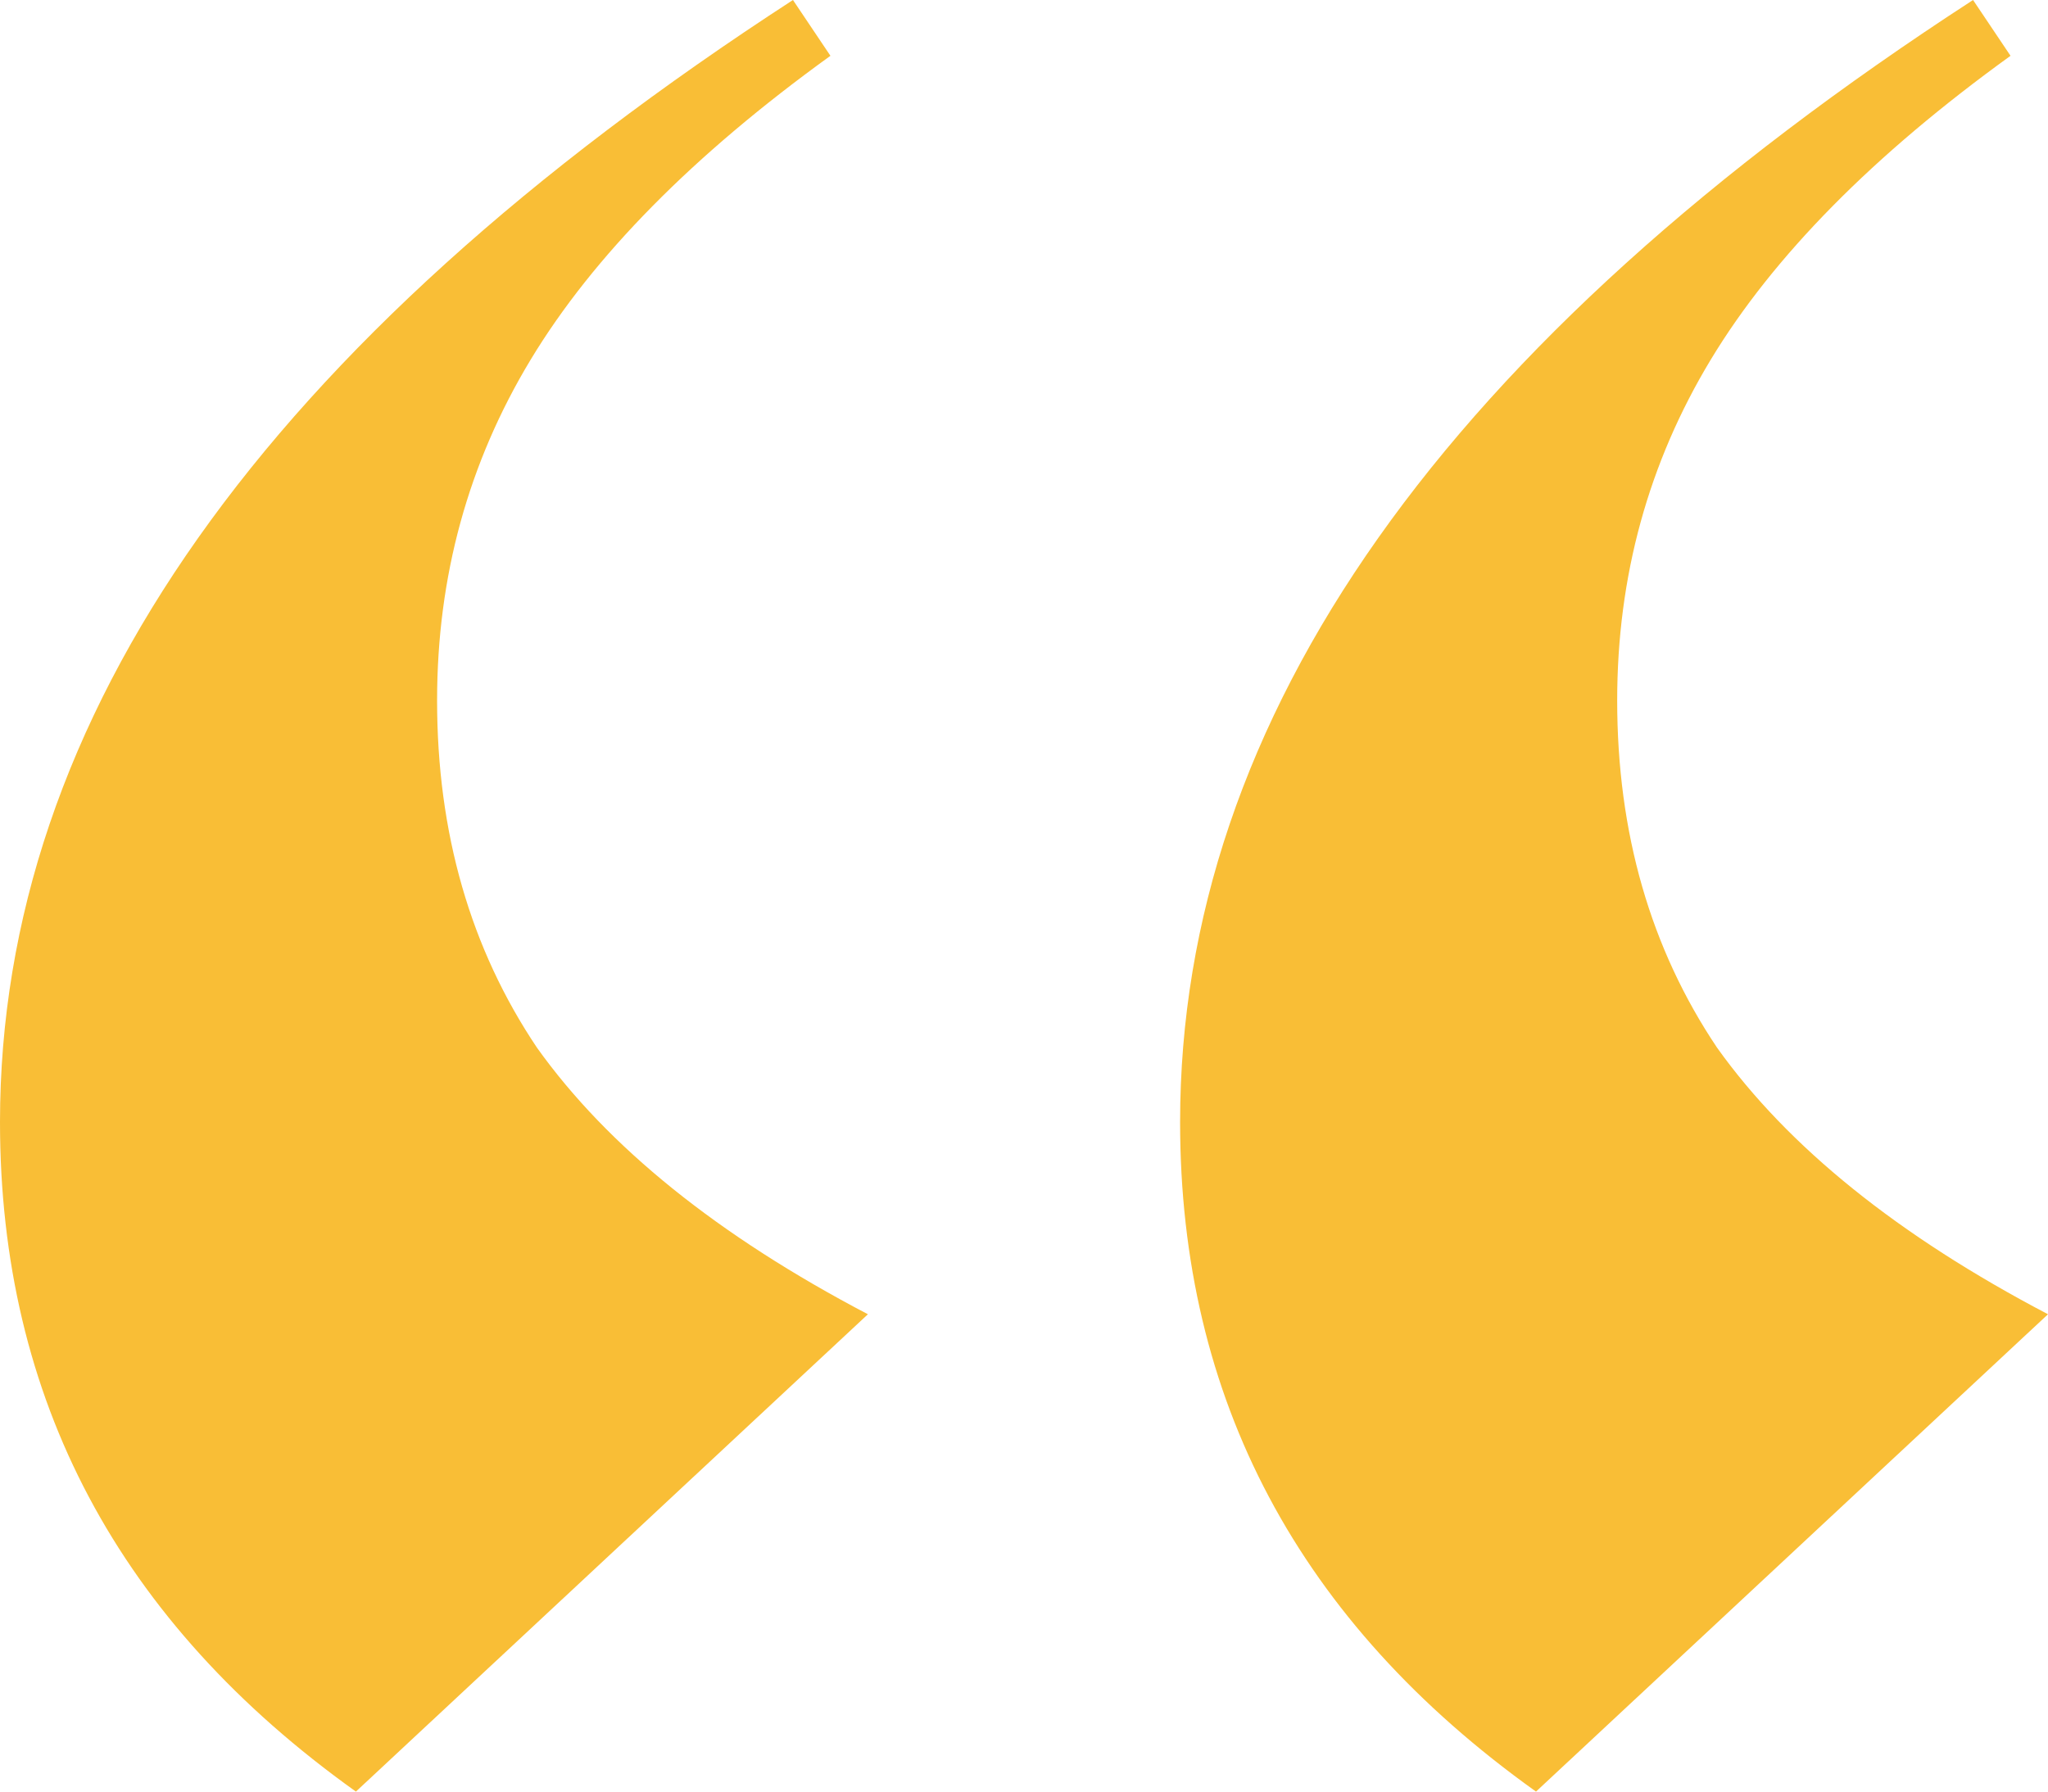 <?xml version="1.0" encoding="UTF-8"?> <svg xmlns="http://www.w3.org/2000/svg" width="64" height="56" viewBox="0 0 64 56" fill="none"><path d="M11.122 56C3.707 50.704 0 43.728 0 35.073C0 22.413 8.26 10.722 24.78 0L25.951 1.744C21.659 4.844 18.537 8.009 16.585 11.239C14.634 14.468 13.659 18.021 13.659 21.896C13.659 26.03 14.699 29.647 16.78 32.747C18.992 35.848 22.439 38.625 27.122 41.08L11.122 56ZM48 56C40.585 50.704 36.878 43.728 36.878 35.073C36.878 22.413 45.138 10.722 61.658 0L62.829 1.744C58.537 4.844 55.415 8.009 53.463 11.239C51.512 14.468 50.537 18.021 50.537 21.896C50.537 26.03 51.577 29.647 53.658 32.747C55.87 35.848 59.317 38.625 64 41.08L48 56Z" fill="#F9BE36"></path></svg> 